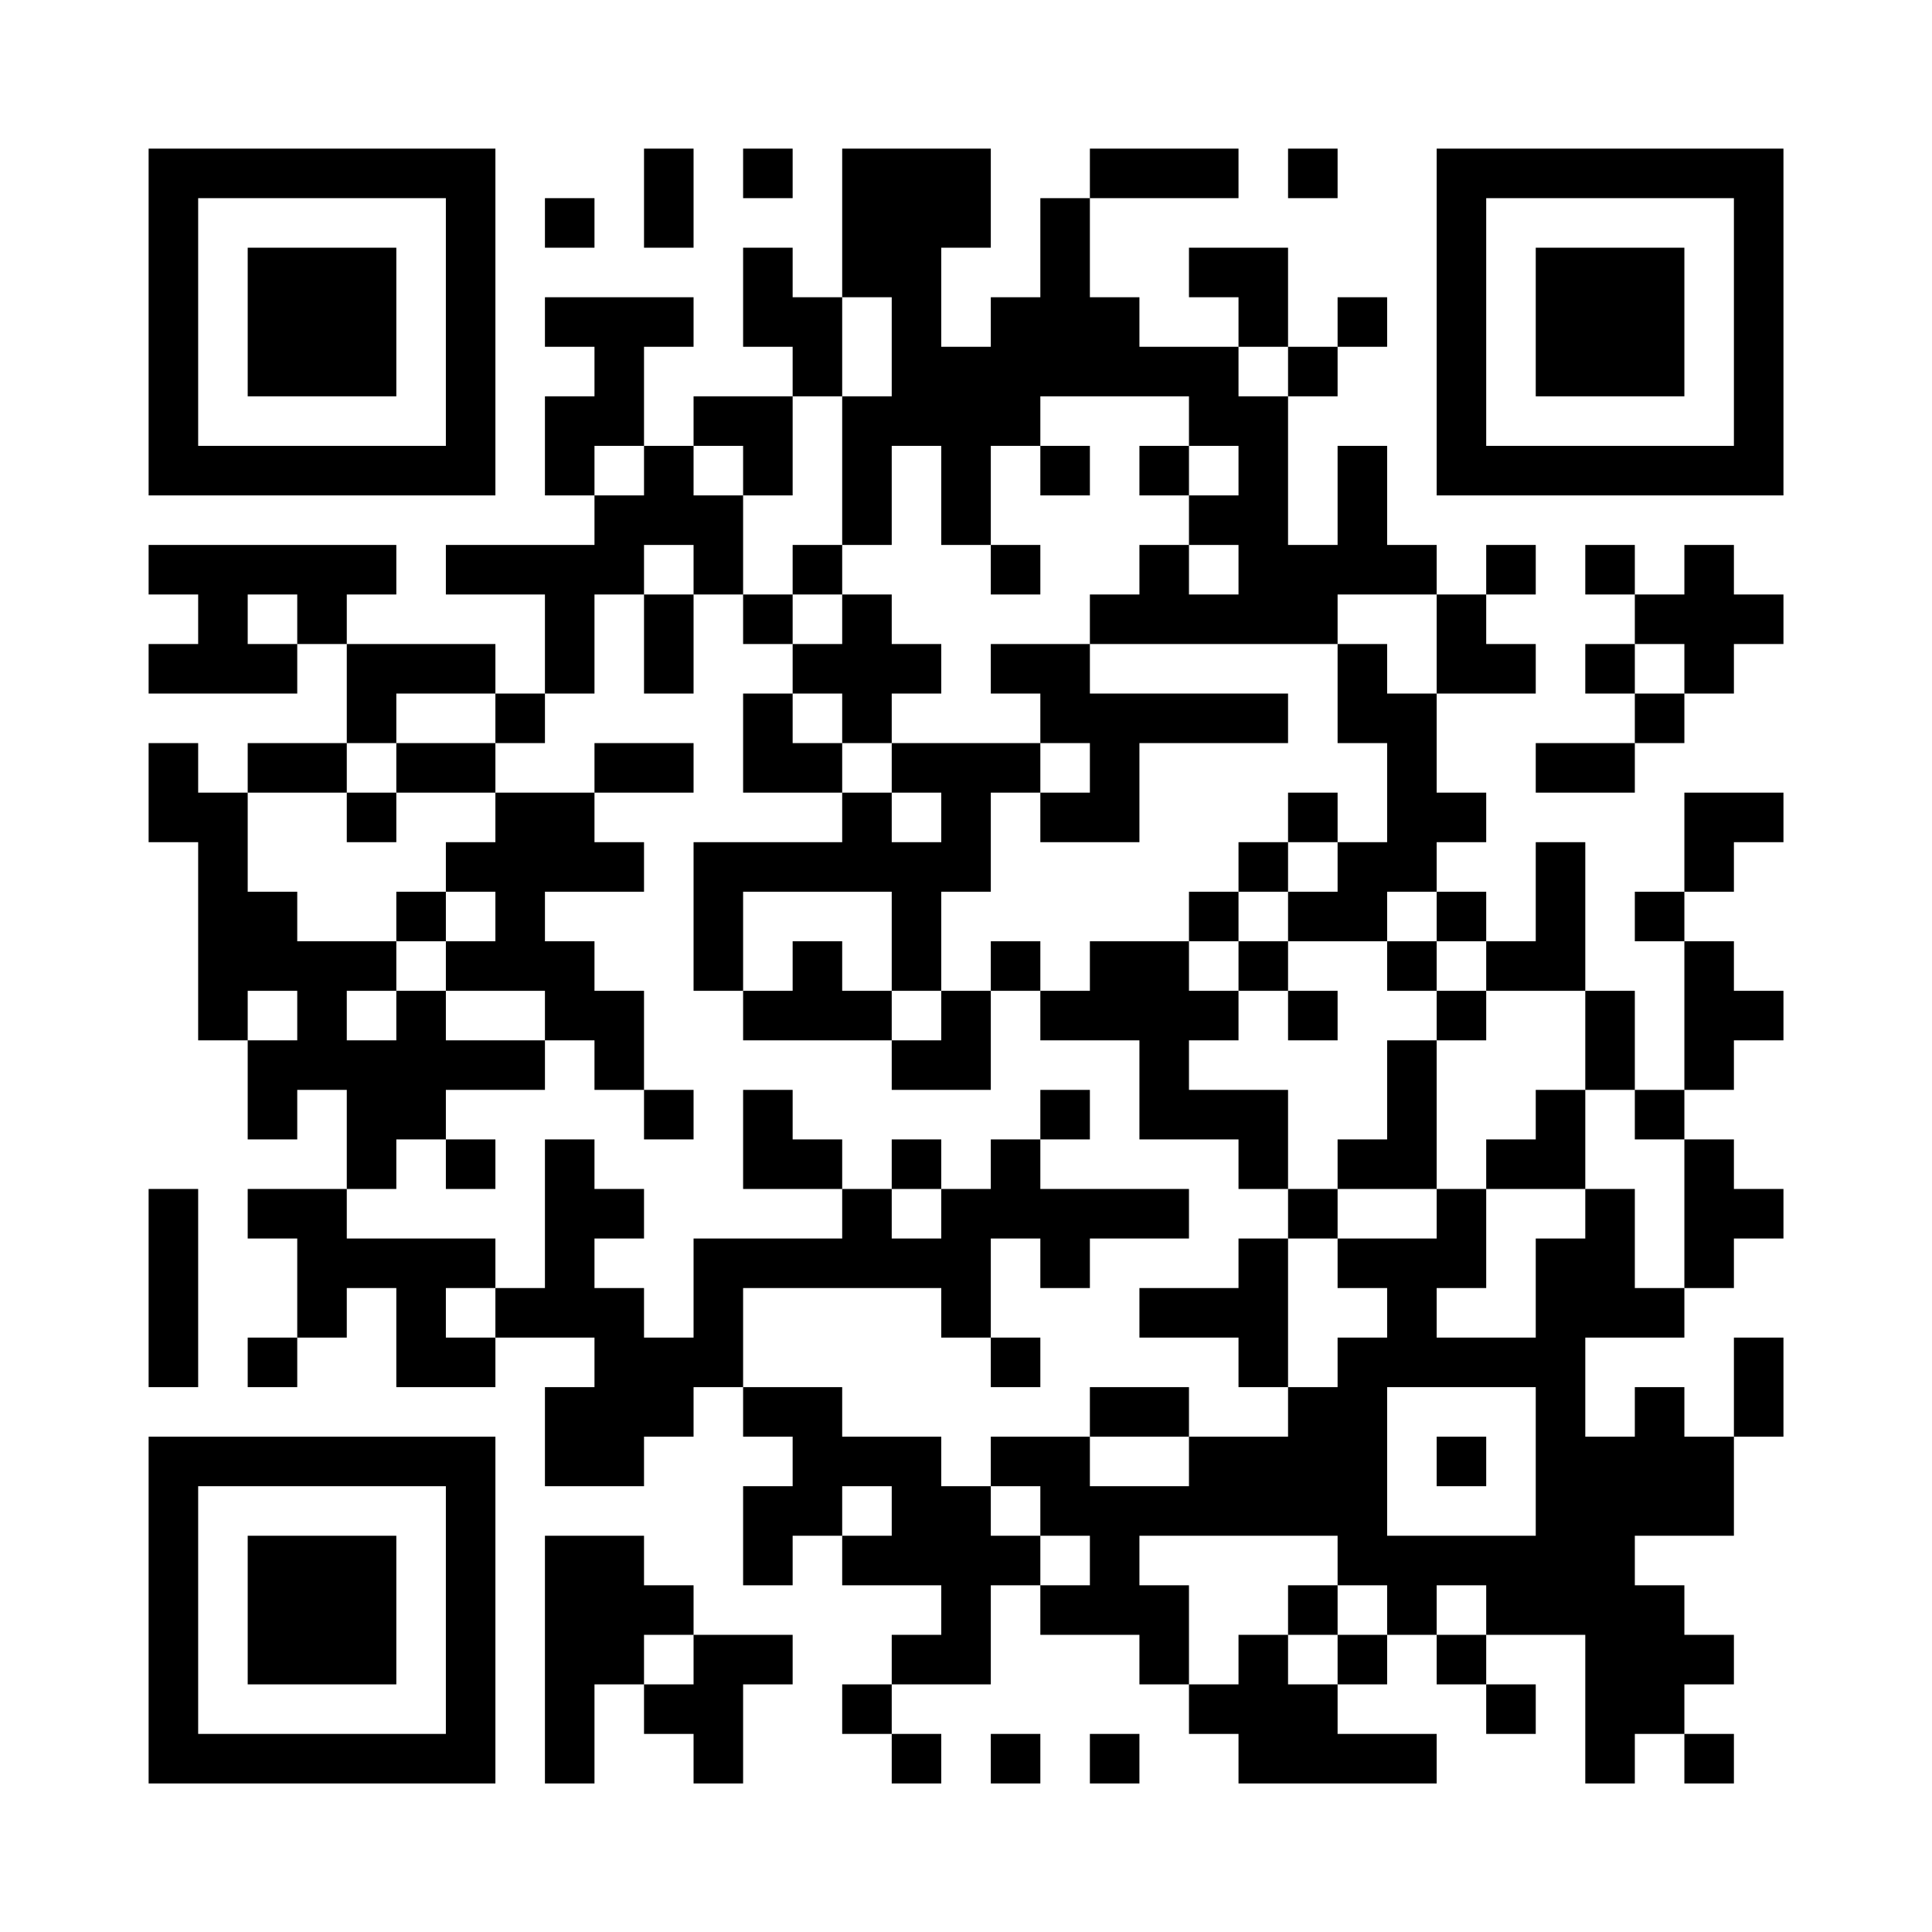 <?xml version="1.0" encoding="UTF-8"?>
<svg xmlns="http://www.w3.org/2000/svg" version="1.1" width="500" height="500" viewBox="0 0 500 500"><rect x="0" y="0" width="500" height="500" fill="#ffffff"/><g transform="scale(12.821)"><g transform="translate(3,3)"><path fill-rule="evenodd" d="M10 0L10 2L11 2L11 0ZM12 0L12 1L13 1L13 0ZM14 0L14 3L13 3L13 2L12 2L12 4L13 4L13 5L11 5L11 6L10 6L10 4L11 4L11 3L8 3L8 4L9 4L9 5L8 5L8 7L9 7L9 8L6 8L6 9L8 9L8 11L7 11L7 10L4 10L4 9L5 9L5 8L0 8L0 9L1 9L1 10L0 10L0 11L3 11L3 10L4 10L4 12L2 12L2 13L1 13L1 12L0 12L0 14L1 14L1 18L2 18L2 20L3 20L3 19L4 19L4 21L2 21L2 22L3 22L3 24L2 24L2 25L3 25L3 24L4 24L4 23L5 23L5 25L7 25L7 24L9 24L9 25L8 25L8 27L10 27L10 26L11 26L11 25L12 25L12 26L13 26L13 27L12 27L12 29L13 29L13 28L14 28L14 29L16 29L16 30L15 30L15 31L14 31L14 32L15 32L15 33L16 33L16 32L15 32L15 31L17 31L17 29L18 29L18 30L20 30L20 31L21 31L21 32L22 32L22 33L26 33L26 32L24 32L24 31L25 31L25 30L26 30L26 31L27 31L27 32L28 32L28 31L27 31L27 30L29 30L29 33L30 33L30 32L31 32L31 33L32 33L32 32L31 32L31 31L32 31L32 30L31 30L31 29L30 29L30 28L32 28L32 26L33 26L33 24L32 24L32 26L31 26L31 25L30 25L30 26L29 26L29 24L31 24L31 23L32 23L32 22L33 22L33 21L32 21L32 20L31 20L31 19L32 19L32 18L33 18L33 17L32 17L32 16L31 16L31 15L32 15L32 14L33 14L33 13L31 13L31 15L30 15L30 16L31 16L31 19L30 19L30 17L29 17L29 14L28 14L28 16L27 16L27 15L26 15L26 14L27 14L27 13L26 13L26 11L28 11L28 10L27 10L27 9L28 9L28 8L27 8L27 9L26 9L26 8L25 8L25 6L24 6L24 8L23 8L23 5L24 5L24 4L25 4L25 3L24 3L24 4L23 4L23 2L21 2L21 3L22 3L22 4L20 4L20 3L19 3L19 1L22 1L22 0L19 0L19 1L18 1L18 3L17 3L17 4L16 4L16 2L17 2L17 0ZM23 0L23 1L24 1L24 0ZM8 1L8 2L9 2L9 1ZM14 3L14 5L13 5L13 7L12 7L12 6L11 6L11 7L12 7L12 9L11 9L11 8L10 8L10 9L9 9L9 11L8 11L8 12L7 12L7 11L5 11L5 12L4 12L4 13L2 13L2 15L3 15L3 16L5 16L5 17L4 17L4 18L5 18L5 17L6 17L6 18L8 18L8 19L6 19L6 20L5 20L5 21L4 21L4 22L7 22L7 23L6 23L6 24L7 24L7 23L8 23L8 20L9 20L9 21L10 21L10 22L9 22L9 23L10 23L10 24L11 24L11 22L14 22L14 21L15 21L15 22L16 22L16 21L17 21L17 20L18 20L18 21L21 21L21 22L19 22L19 23L18 23L18 22L17 22L17 24L16 24L16 23L12 23L12 25L14 25L14 26L16 26L16 27L17 27L17 28L18 28L18 29L19 29L19 28L18 28L18 27L17 27L17 26L19 26L19 27L21 27L21 26L23 26L23 25L24 25L24 24L25 24L25 23L24 23L24 22L26 22L26 21L27 21L27 23L26 23L26 24L28 24L28 22L29 22L29 21L30 21L30 23L31 23L31 20L30 20L30 19L29 19L29 17L27 17L27 16L26 16L26 15L25 15L25 16L23 16L23 15L24 15L24 14L25 14L25 12L24 12L24 10L25 10L25 11L26 11L26 9L24 9L24 10L19 10L19 9L20 9L20 8L21 8L21 9L22 9L22 8L21 8L21 7L22 7L22 6L21 6L21 5L18 5L18 6L17 6L17 8L16 8L16 6L15 6L15 8L14 8L14 5L15 5L15 3ZM22 4L22 5L23 5L23 4ZM9 6L9 7L10 7L10 6ZM18 6L18 7L19 7L19 6ZM20 6L20 7L21 7L21 6ZM13 8L13 9L12 9L12 10L13 10L13 11L12 11L12 13L14 13L14 14L11 14L11 17L12 17L12 18L15 18L15 19L17 19L17 17L18 17L18 18L20 18L20 20L22 20L22 21L23 21L23 22L22 22L22 23L20 23L20 24L22 24L22 25L23 25L23 22L24 22L24 21L26 21L26 18L27 18L27 17L26 17L26 16L25 16L25 17L26 17L26 18L25 18L25 20L24 20L24 21L23 21L23 19L21 19L21 18L22 18L22 17L23 17L23 18L24 18L24 17L23 17L23 16L22 16L22 15L23 15L23 14L24 14L24 13L23 13L23 14L22 14L22 15L21 15L21 16L19 16L19 17L18 17L18 16L17 16L17 17L16 17L16 15L17 15L17 13L18 13L18 14L20 14L20 12L23 12L23 11L19 11L19 10L17 10L17 11L18 11L18 12L15 12L15 11L16 11L16 10L15 10L15 9L14 9L14 8ZM17 8L17 9L18 9L18 8ZM29 8L29 9L30 9L30 10L29 10L29 11L30 11L30 12L28 12L28 13L30 13L30 12L31 12L31 11L32 11L32 10L33 10L33 9L32 9L32 8L31 8L31 9L30 9L30 8ZM2 9L2 10L3 10L3 9ZM10 9L10 11L11 11L11 9ZM13 9L13 10L14 10L14 9ZM30 10L30 11L31 11L31 10ZM13 11L13 12L14 12L14 13L15 13L15 14L16 14L16 13L15 13L15 12L14 12L14 11ZM5 12L5 13L4 13L4 14L5 14L5 13L7 13L7 14L6 14L6 15L5 15L5 16L6 16L6 17L8 17L8 18L9 18L9 19L10 19L10 20L11 20L11 19L10 19L10 17L9 17L9 16L8 16L8 15L10 15L10 14L9 14L9 13L11 13L11 12L9 12L9 13L7 13L7 12ZM18 12L18 13L19 13L19 12ZM6 15L6 16L7 16L7 15ZM12 15L12 17L13 17L13 16L14 16L14 17L15 17L15 18L16 18L16 17L15 17L15 15ZM21 16L21 17L22 17L22 16ZM2 17L2 18L3 18L3 17ZM12 19L12 21L14 21L14 20L13 20L13 19ZM18 19L18 20L19 20L19 19ZM28 19L28 20L27 20L27 21L29 21L29 19ZM6 20L6 21L7 21L7 20ZM15 20L15 21L16 21L16 20ZM0 21L0 25L1 25L1 21ZM17 24L17 25L18 25L18 24ZM19 25L19 26L21 26L21 25ZM25 25L25 28L28 28L28 25ZM26 26L26 27L27 27L27 26ZM14 27L14 28L15 28L15 27ZM8 28L8 33L9 33L9 31L10 31L10 32L11 32L11 33L12 33L12 31L13 31L13 30L11 30L11 29L10 29L10 28ZM20 28L20 29L21 29L21 31L22 31L22 30L23 30L23 31L24 31L24 30L25 30L25 29L24 29L24 28ZM23 29L23 30L24 30L24 29ZM26 29L26 30L27 30L27 29ZM10 30L10 31L11 31L11 30ZM17 32L17 33L18 33L18 32ZM19 32L19 33L20 33L20 32ZM0 0L0 7L7 7L7 0ZM1 1L1 6L6 6L6 1ZM2 2L2 5L5 5L5 2ZM26 0L26 7L33 7L33 0ZM27 1L27 6L32 6L32 1ZM28 2L28 5L31 5L31 2ZM0 26L0 33L7 33L7 26ZM1 27L1 32L6 32L6 27ZM2 28L2 31L5 31L5 28Z" fill="#000000"/></g></g></svg>

